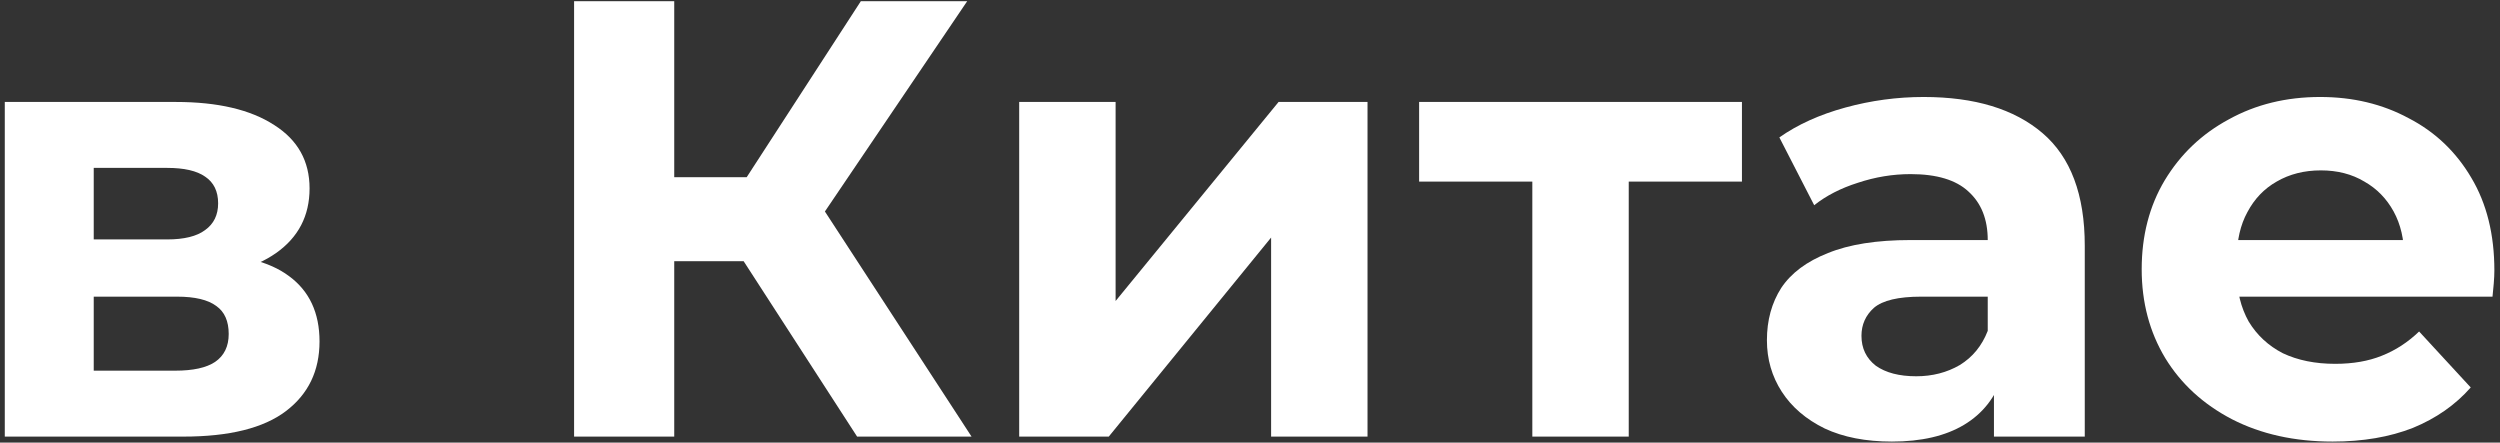 <?xml version="1.0" encoding="UTF-8"?> <svg xmlns="http://www.w3.org/2000/svg" width="418" height="74" viewBox="0 0 418 74" fill="none"><rect x="0" y="0" width="418" height="74" fill="#333333" stroke="none"/> <path d="M0.8 73V17.048H29.4C36.403 17.048 41.88 18.331 45.832 20.896C49.784 23.392 51.76 26.928 51.76 31.504C51.76 36.08 49.888 39.685 46.144 42.32C42.469 44.885 37.581 46.168 31.48 46.168L33.144 42.424C39.938 42.424 45 43.672 48.328 46.168C51.725 48.664 53.424 52.304 53.424 57.088C53.424 62.011 51.552 65.893 47.808 68.736C44.064 71.579 38.344 73 30.648 73H0.8ZM15.672 61.976H29.296C32.277 61.976 34.496 61.491 35.952 60.52C37.477 59.48 38.24 57.92 38.24 55.84C38.24 53.691 37.547 52.131 36.16 51.16C34.773 50.12 32.589 49.6 29.608 49.6H15.672V61.976ZM15.672 40.032H27.944C30.787 40.032 32.901 39.512 34.288 38.472C35.744 37.432 36.472 35.941 36.472 34C36.472 31.989 35.744 30.499 34.288 29.528C32.901 28.557 30.787 28.072 27.944 28.072H15.672V40.032Z" fill="white"></path> <path d="M143.308 73L120.636 37.952L134.26 29.736L162.444 73H143.308ZM95.988 73V0.2H112.732V73H95.988ZM107.844 43.672V29.632H133.22V43.672H107.844ZM135.82 38.472L120.324 36.6L143.932 0.2H161.716L135.82 38.472Z" fill="white"></path> <path d="M170.409 73V17.048H186.529V50.328L213.777 17.048H228.649V73H212.529V39.72L185.385 73H170.409Z" fill="white"></path> <path d="M256.205 73V26.616L259.845 30.36H237.277V17.048H291.253V30.36H268.685L272.325 26.616V73H256.205Z" fill="white"></path> <path d="M333.389 73V62.08L332.349 59.688V40.136C332.349 36.669 331.275 33.965 329.125 32.024C327.045 30.083 323.821 29.112 319.453 29.112C316.472 29.112 313.525 29.597 310.613 30.568C307.771 31.469 305.344 32.717 303.333 34.312L297.509 22.976C300.56 20.827 304.235 19.163 308.533 17.984C312.832 16.805 317.2 16.216 321.637 16.216C330.165 16.216 336.787 18.227 341.501 22.248C346.216 26.269 348.573 32.544 348.573 41.072V73H333.389ZM316.333 73.832C311.965 73.832 308.221 73.104 305.101 71.648C301.981 70.123 299.589 68.077 297.925 65.512C296.261 62.947 295.429 60.069 295.429 56.88C295.429 53.552 296.227 50.64 297.821 48.144C299.485 45.648 302.085 43.707 305.621 42.32C309.157 40.864 313.768 40.136 319.453 40.136H334.325V49.6H321.221C317.408 49.6 314.773 50.224 313.317 51.472C311.931 52.72 311.237 54.28 311.237 56.152C311.237 58.232 312.035 59.896 313.629 61.144C315.293 62.323 317.547 62.912 320.389 62.912C323.093 62.912 325.52 62.288 327.669 61.04C329.819 59.723 331.379 57.816 332.349 55.32L334.845 62.808C333.667 66.413 331.517 69.152 328.397 71.024C325.277 72.896 321.256 73.832 316.333 73.832Z" fill="white"></path> <path d="M390.019 73.832C383.64 73.832 378.024 72.584 373.171 70.088C368.387 67.592 364.678 64.195 362.043 59.896C359.408 55.528 358.091 50.571 358.091 45.024C358.091 39.408 359.374 34.451 361.939 30.152C364.574 25.784 368.144 22.387 372.651 19.96C377.158 17.464 382.254 16.216 387.939 16.216C393.416 16.216 398.339 17.395 402.707 19.752C407.144 22.04 410.646 25.368 413.211 29.736C415.776 34.035 417.059 39.2 417.059 45.232C417.059 45.856 417.024 46.584 416.955 47.416C416.886 48.179 416.816 48.907 416.747 49.6H371.299V40.136H408.219L401.979 42.944C401.979 40.032 401.39 37.501 400.211 35.352C399.032 33.203 397.403 31.539 395.323 30.36C393.243 29.112 390.816 28.488 388.043 28.488C385.27 28.488 382.808 29.112 380.659 30.36C378.579 31.539 376.95 33.237 375.771 35.456C374.592 37.605 374.003 40.171 374.003 43.152V45.648C374.003 48.699 374.662 51.403 375.979 53.76C377.366 56.048 379.272 57.816 381.699 59.064C384.195 60.243 387.107 60.832 390.435 60.832C393.416 60.832 396.016 60.381 398.235 59.48C400.523 58.579 402.603 57.227 404.475 55.424L413.107 64.784C410.542 67.696 407.318 69.949 403.435 71.544C399.552 73.069 395.08 73.832 390.019 73.832Z" fill="white"></path> </svg> 